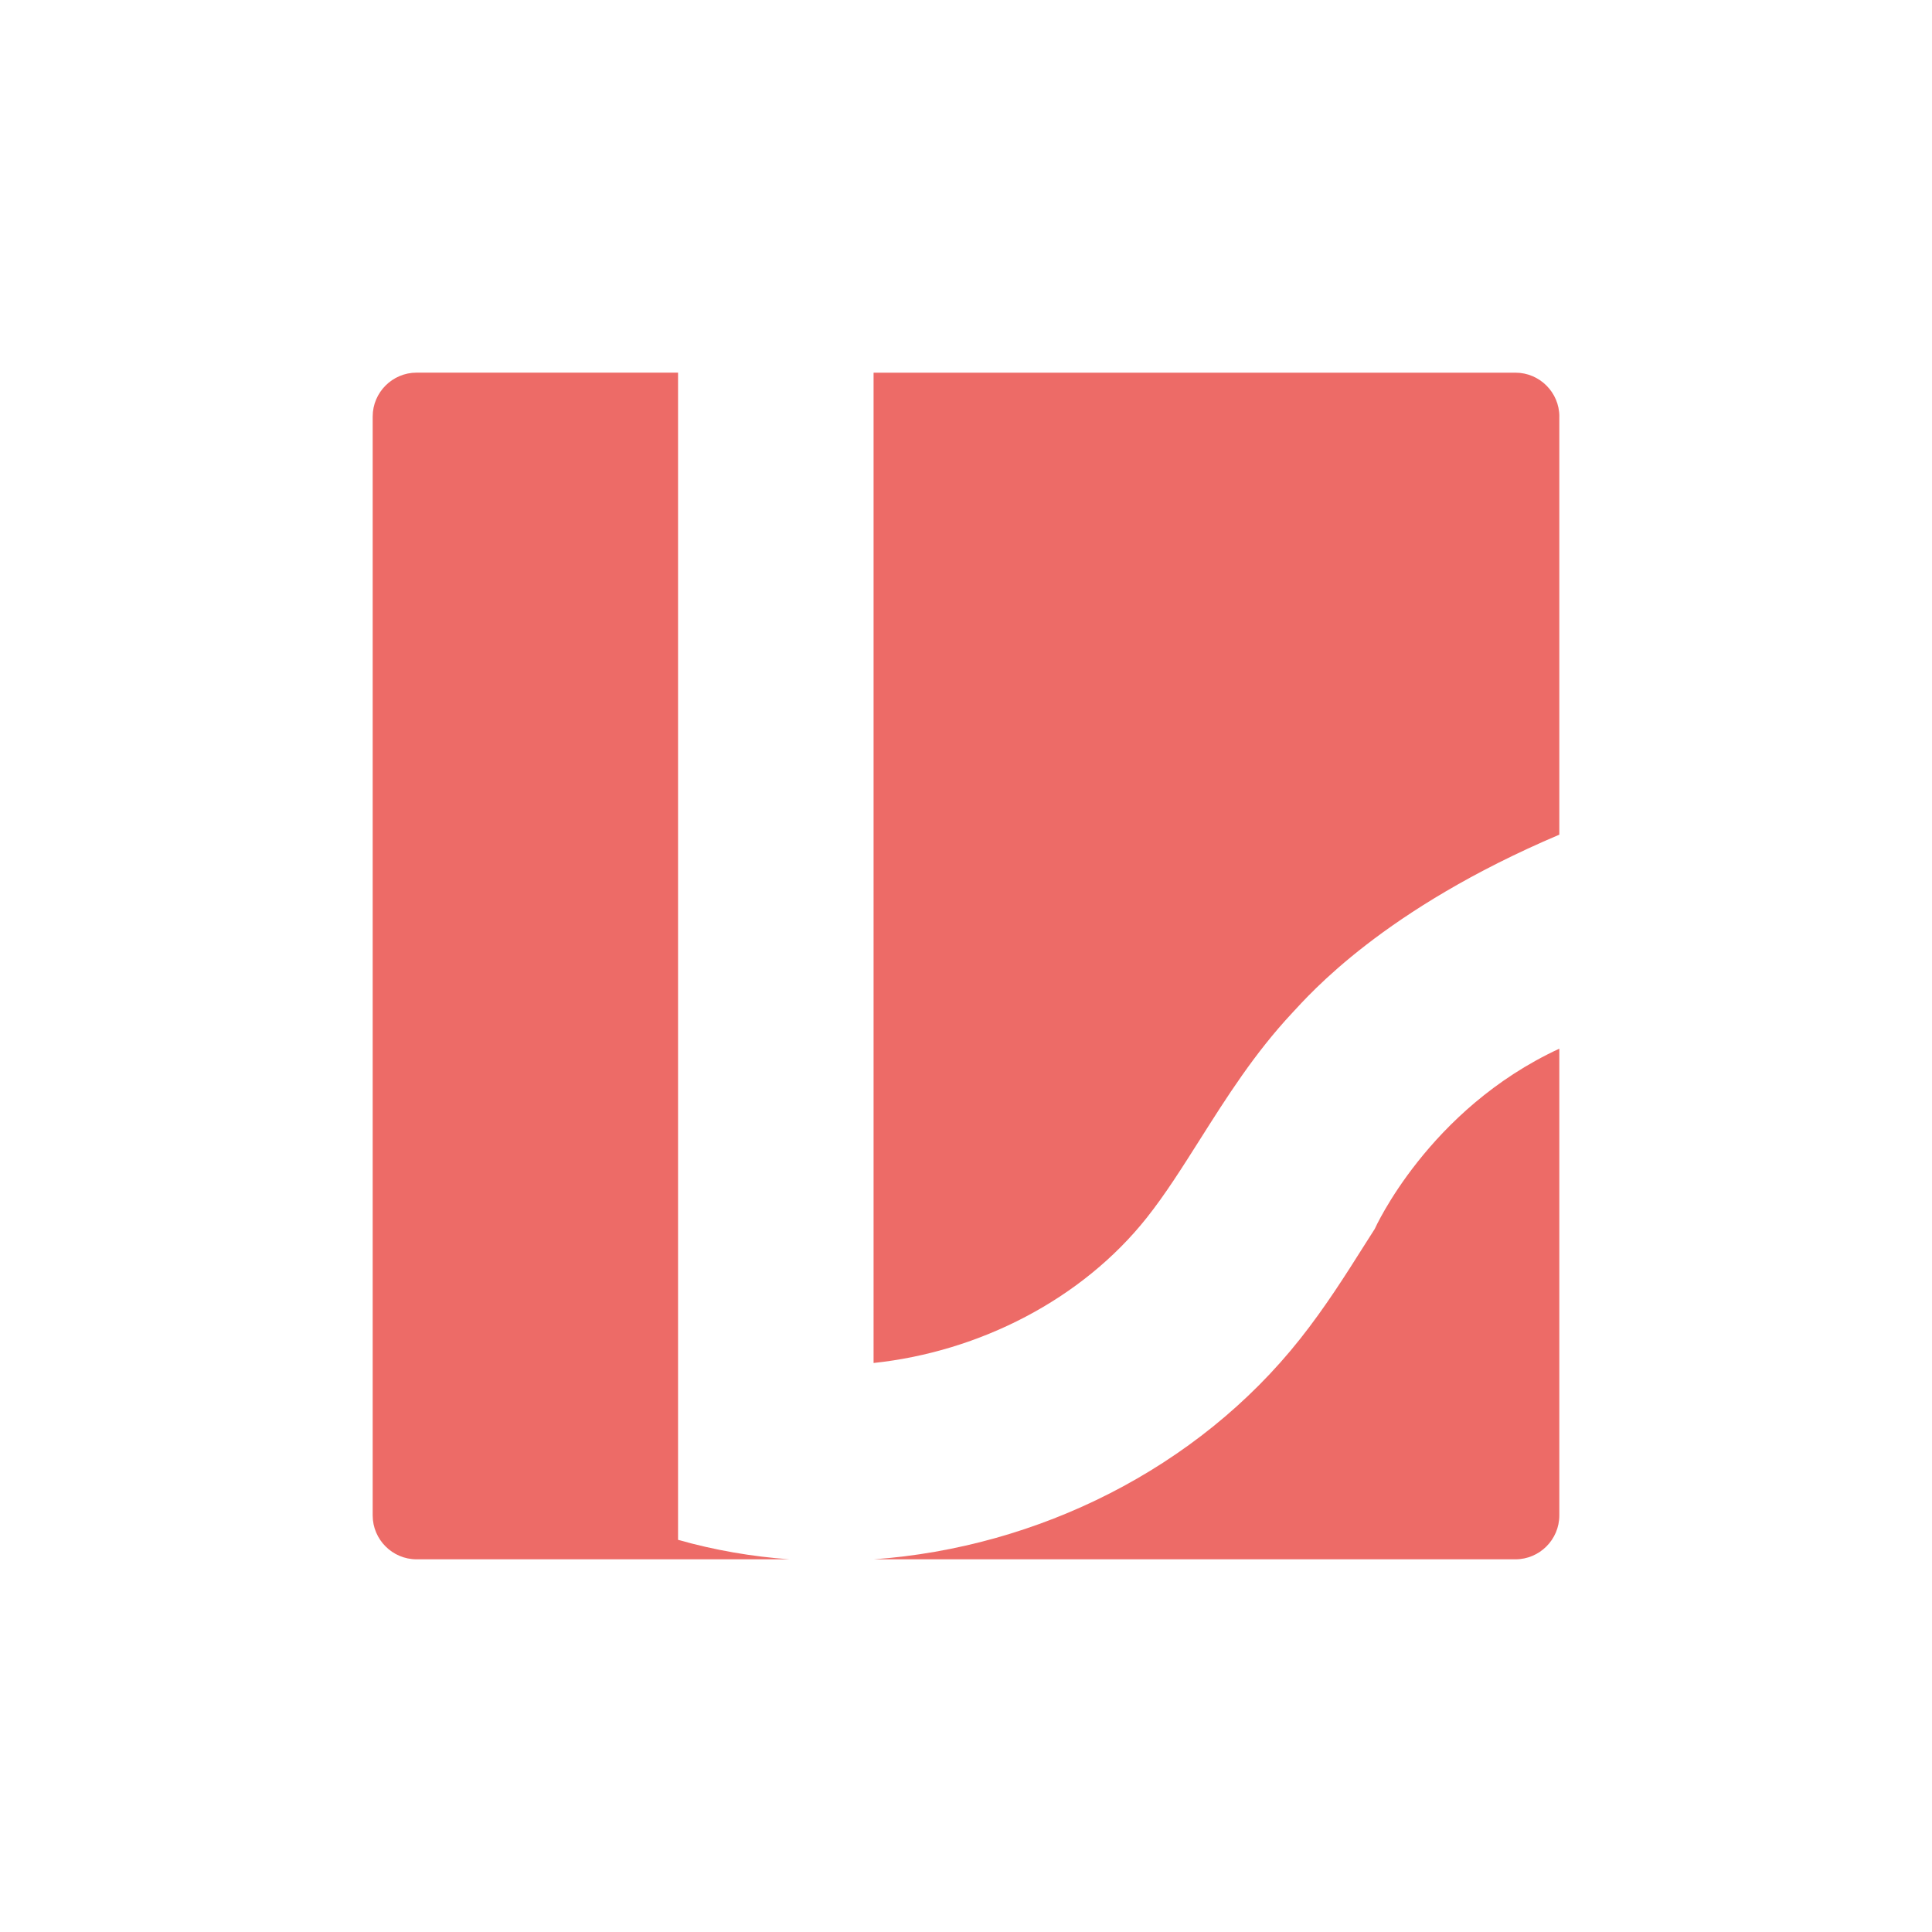 <!--?xml version="1.0" encoding="UTF-8"?--><svg id="Calque_1" xmlns="http://www.w3.org/2000/svg" viewBox="0 0 500 500"><defs><style>.cls-1{fill:#ed6b67;}</style></defs><path class="cls-1" d="M175.49,398.51c9.44,2.68,19.11,4.34,28.84,5.04h-96.53c-6.24,0-11.35-5.11-11.35-11.35V107.79c0-6.24,5.11-11.35,11.35-11.35h67.68v302.06h0Z"></path><path class="cls-1" d="M403.55,107.79v108.22c-45.66,19.39-64.6,41.29-69.13,46.14-9.8,10.49-16.95,21.82-23.89,32.78-4.61,7.28-8.95,14.16-13.71,20.17-16.8,21.21-43.43,34.75-70.74,37.64V96.45h166.13c6.24,0,11.35,5.11,11.35,11.35Z"></path><path class="cls-1" d="M403.55,271.4v120.8c0,6.24-5.11,11.35-11.35,11.35h-166.08c42.47-3.04,83.81-23.52,110.35-57.04,6.44-8.12,11.72-16.47,16.82-24.55.83-1.32,1.66-2.62,2.49-3.91,0,0,13.82-30.94,47.76-46.65Z"></path></svg>